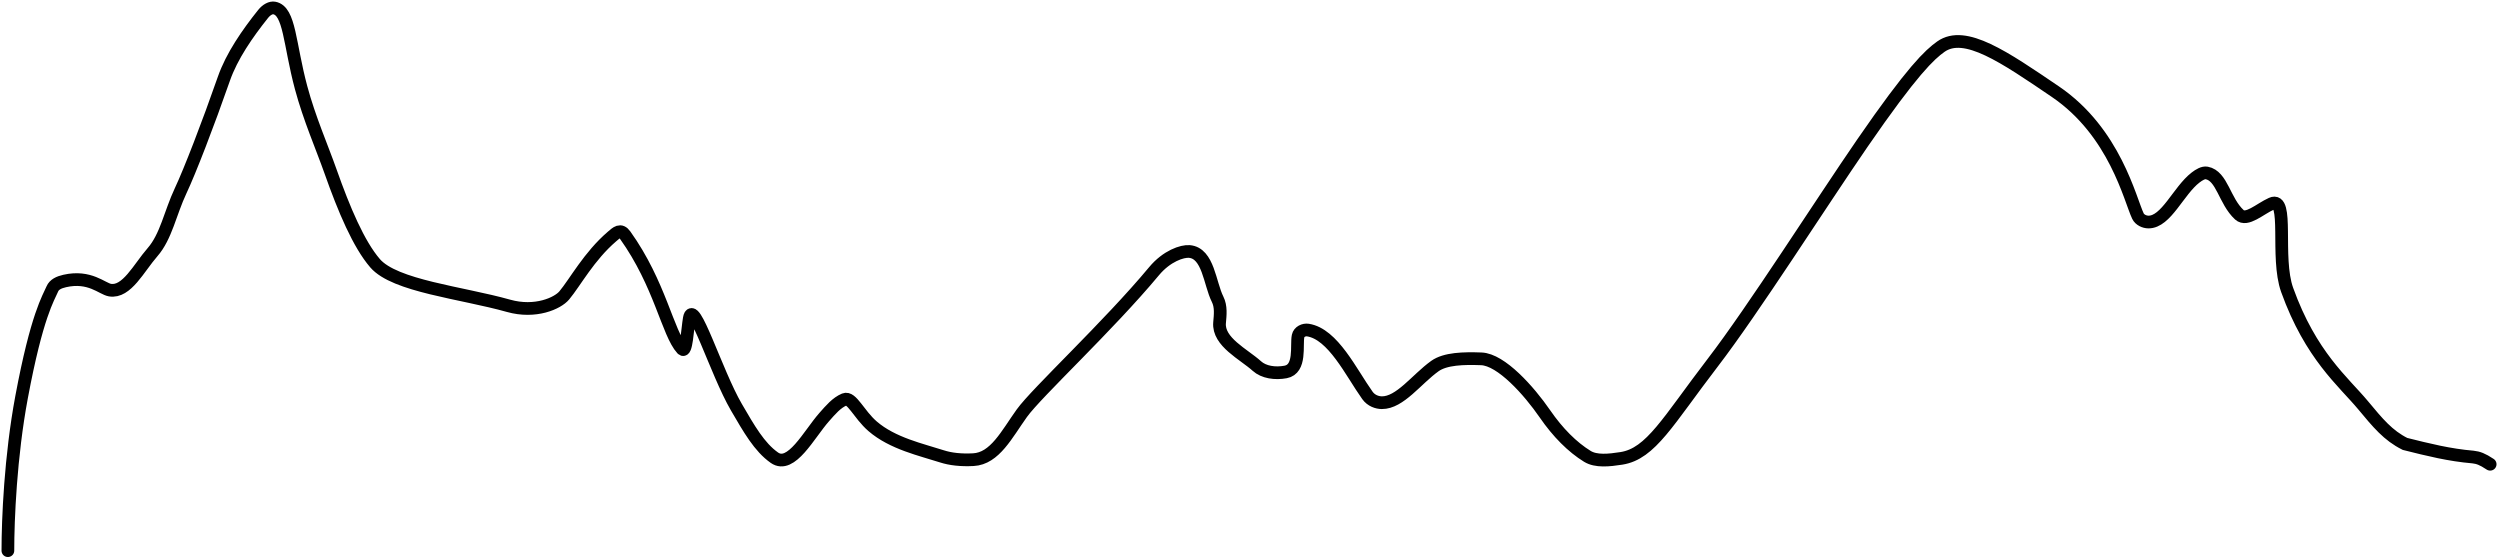<?xml version="1.0" encoding="utf-8"?>
<svg xmlns="http://www.w3.org/2000/svg" fill="none" height="100%" overflow="visible" preserveAspectRatio="none" style="display: block;" viewBox="0 0 317 71" width="100%">
<path d="M1 69.823C1 65.873 1.329 57.88 2.736 50.355C4.676 39.976 6.145 37.789 6.64 36.629C6.877 36.075 7.464 35.797 8.211 35.628C11.377 34.91 12.948 36.619 13.941 36.786C16.07 37.143 17.594 33.975 19.337 31.98C21.073 29.993 21.578 27.002 22.908 24.181C24.081 21.692 26.379 15.747 28.386 9.992C29.391 7.111 31.37 4.262 33.364 1.767C33.807 1.213 34.358 0.936 34.776 1.013C36.751 1.377 36.688 5.557 38.18 11.118C39.226 15.017 40.832 18.675 41.918 21.75C43.629 26.597 45.484 30.966 47.556 33.374C50.053 36.278 58.542 37.102 64.481 38.776C67.895 39.738 70.719 38.452 71.548 37.458C72.933 35.798 74.688 32.49 77.604 29.988C78.188 29.486 78.682 28.994 79.265 29.809C83.707 36.016 84.658 42.252 86.489 44.254C87.041 44.858 87.159 41.779 87.405 40.364C87.89 37.584 90.804 47.222 93.374 51.63C94.972 54.37 96.282 56.694 98.19 58.034C100.323 59.532 102.587 55.061 104.5 52.897C105.323 51.966 106.079 51.067 107.072 50.651C107.991 50.266 108.902 52.541 110.64 54.047C113.168 56.238 116.861 57.033 119.438 57.867C120.511 58.215 121.846 58.368 123.42 58.286C126.151 58.143 127.658 55.061 129.565 52.401C131.454 49.768 140.537 41.355 146.331 34.39C147.941 32.456 149.905 31.808 150.816 31.888C153.227 32.099 153.386 35.947 154.39 37.941C154.86 38.877 154.726 39.936 154.641 40.929C154.434 43.36 157.709 44.911 159.365 46.41C160.25 47.212 161.688 47.411 163.015 47.165C164.991 46.798 164.353 43.766 164.599 42.605C164.715 42.057 165.339 41.774 165.839 41.851C169.034 42.344 171.315 47.232 173.392 50.141C173.873 50.814 174.632 51.057 175.217 51.062C177.52 51.081 179.612 48.089 181.94 46.42C183.263 45.472 185.588 45.419 187.827 45.501C190.355 45.594 193.876 49.543 195.89 52.466C197.532 54.849 199.374 56.694 201.281 57.867C202.375 58.54 204.02 58.368 205.594 58.121C209.347 57.533 211.491 53.393 217.173 45.989C222.317 39.288 230.909 25.767 236.138 18.17C242.482 8.952 244.694 6.912 246.101 5.916C249.148 3.759 254.147 7.231 260.611 11.616C268.177 16.748 270.093 25.319 271.092 27.401C271.323 27.882 271.916 28.148 272.417 28.153C274.673 28.175 276.229 24.183 278.393 22.515C278.869 22.148 279.387 21.853 279.805 21.93C281.779 22.294 282.046 25.488 283.953 27.236C284.887 28.091 286.528 26.504 288.025 25.829C290.288 24.809 288.52 32.62 290.012 36.766C293.013 45.108 297.146 48.387 299.641 51.386C301.503 53.623 302.794 55.21 304.953 56.289C307.943 57.038 310.593 57.7 313.584 57.952C314.253 58.034 314.746 58.199 315.752 58.866" id="Vector 116" stroke="black" stroke-linecap="round" stroke-width="1.612"/>
</svg>